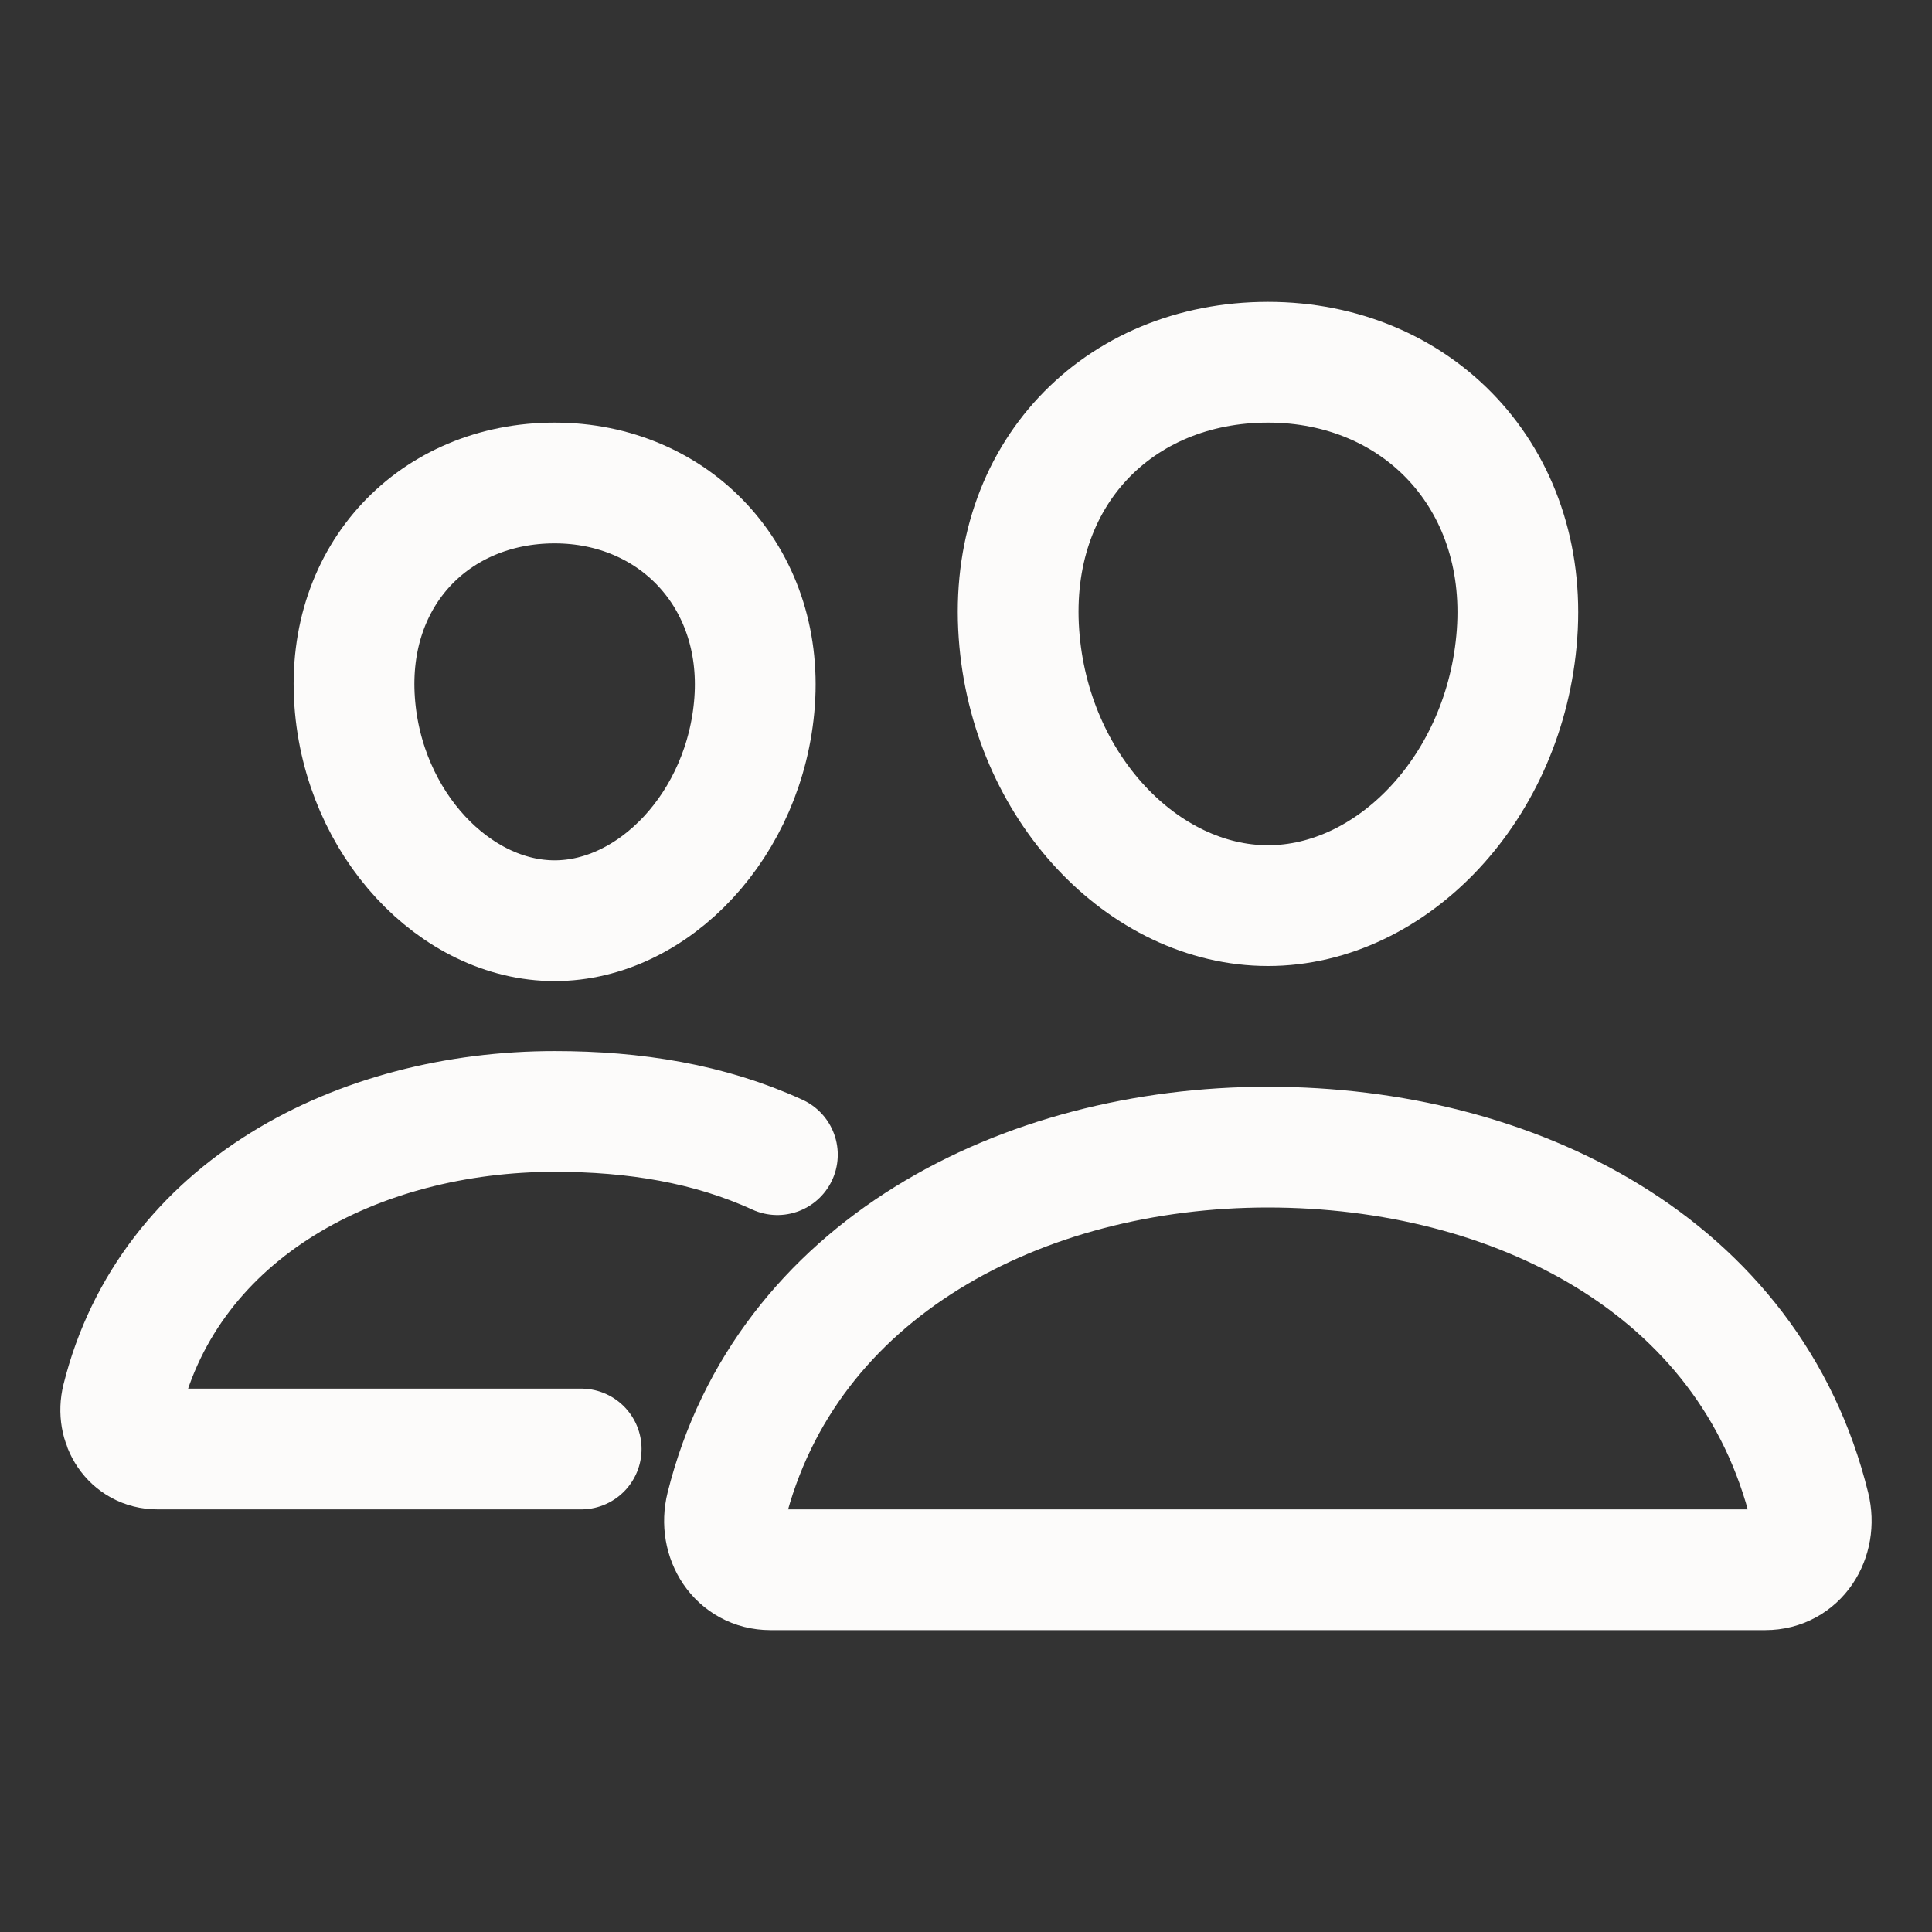 <svg width="32" height="32" viewBox="0 0 32 32" fill="none" xmlns="http://www.w3.org/2000/svg">
<rect x="0" y="0" width="32" height="32" fill="#333333" stroke="none"/>
<path d="M25.127 10.5C24.943 13.042 23.058 15 21.002 15C18.945 15 17.056 13.043 16.877 10.5C16.689 7.856 18.525 6 21.002 6C23.478 6 25.314 7.904 25.127 10.5Z" stroke="#FCFBFA" stroke-width="2" stroke-linecap="round" stroke-linejoin="round"/>
<path d="M21 19C16.927 19 13.01 21.023 12.028 24.963C11.899 25.484 12.225 26 12.761 26H29.239C29.775 26 30.1 25.484 29.972 24.963C28.99 20.96 25.073 19 21 19Z" stroke="#FCFBFA" stroke-width="2" stroke-miterlimit="10"/>
<path d="M12.499 11.621C12.352 13.651 10.829 15.25 9.186 15.25C7.544 15.25 6.017 13.652 5.874 11.621C5.724 9.509 7.207 8 9.186 8C11.165 8 12.648 9.548 12.499 11.621Z" stroke="#FCFBFA" stroke-width="2" stroke-linecap="round" stroke-linejoin="round"/>
<path d="M12.876 19.125C11.748 18.608 10.505 18.409 9.188 18.409C5.938 18.409 2.807 20.025 2.022 23.172C1.919 23.588 2.181 24 2.608 24H9.626" stroke="#FCFBFA" stroke-width="2" stroke-miterlimit="10" stroke-linecap="round"/>
</svg>
